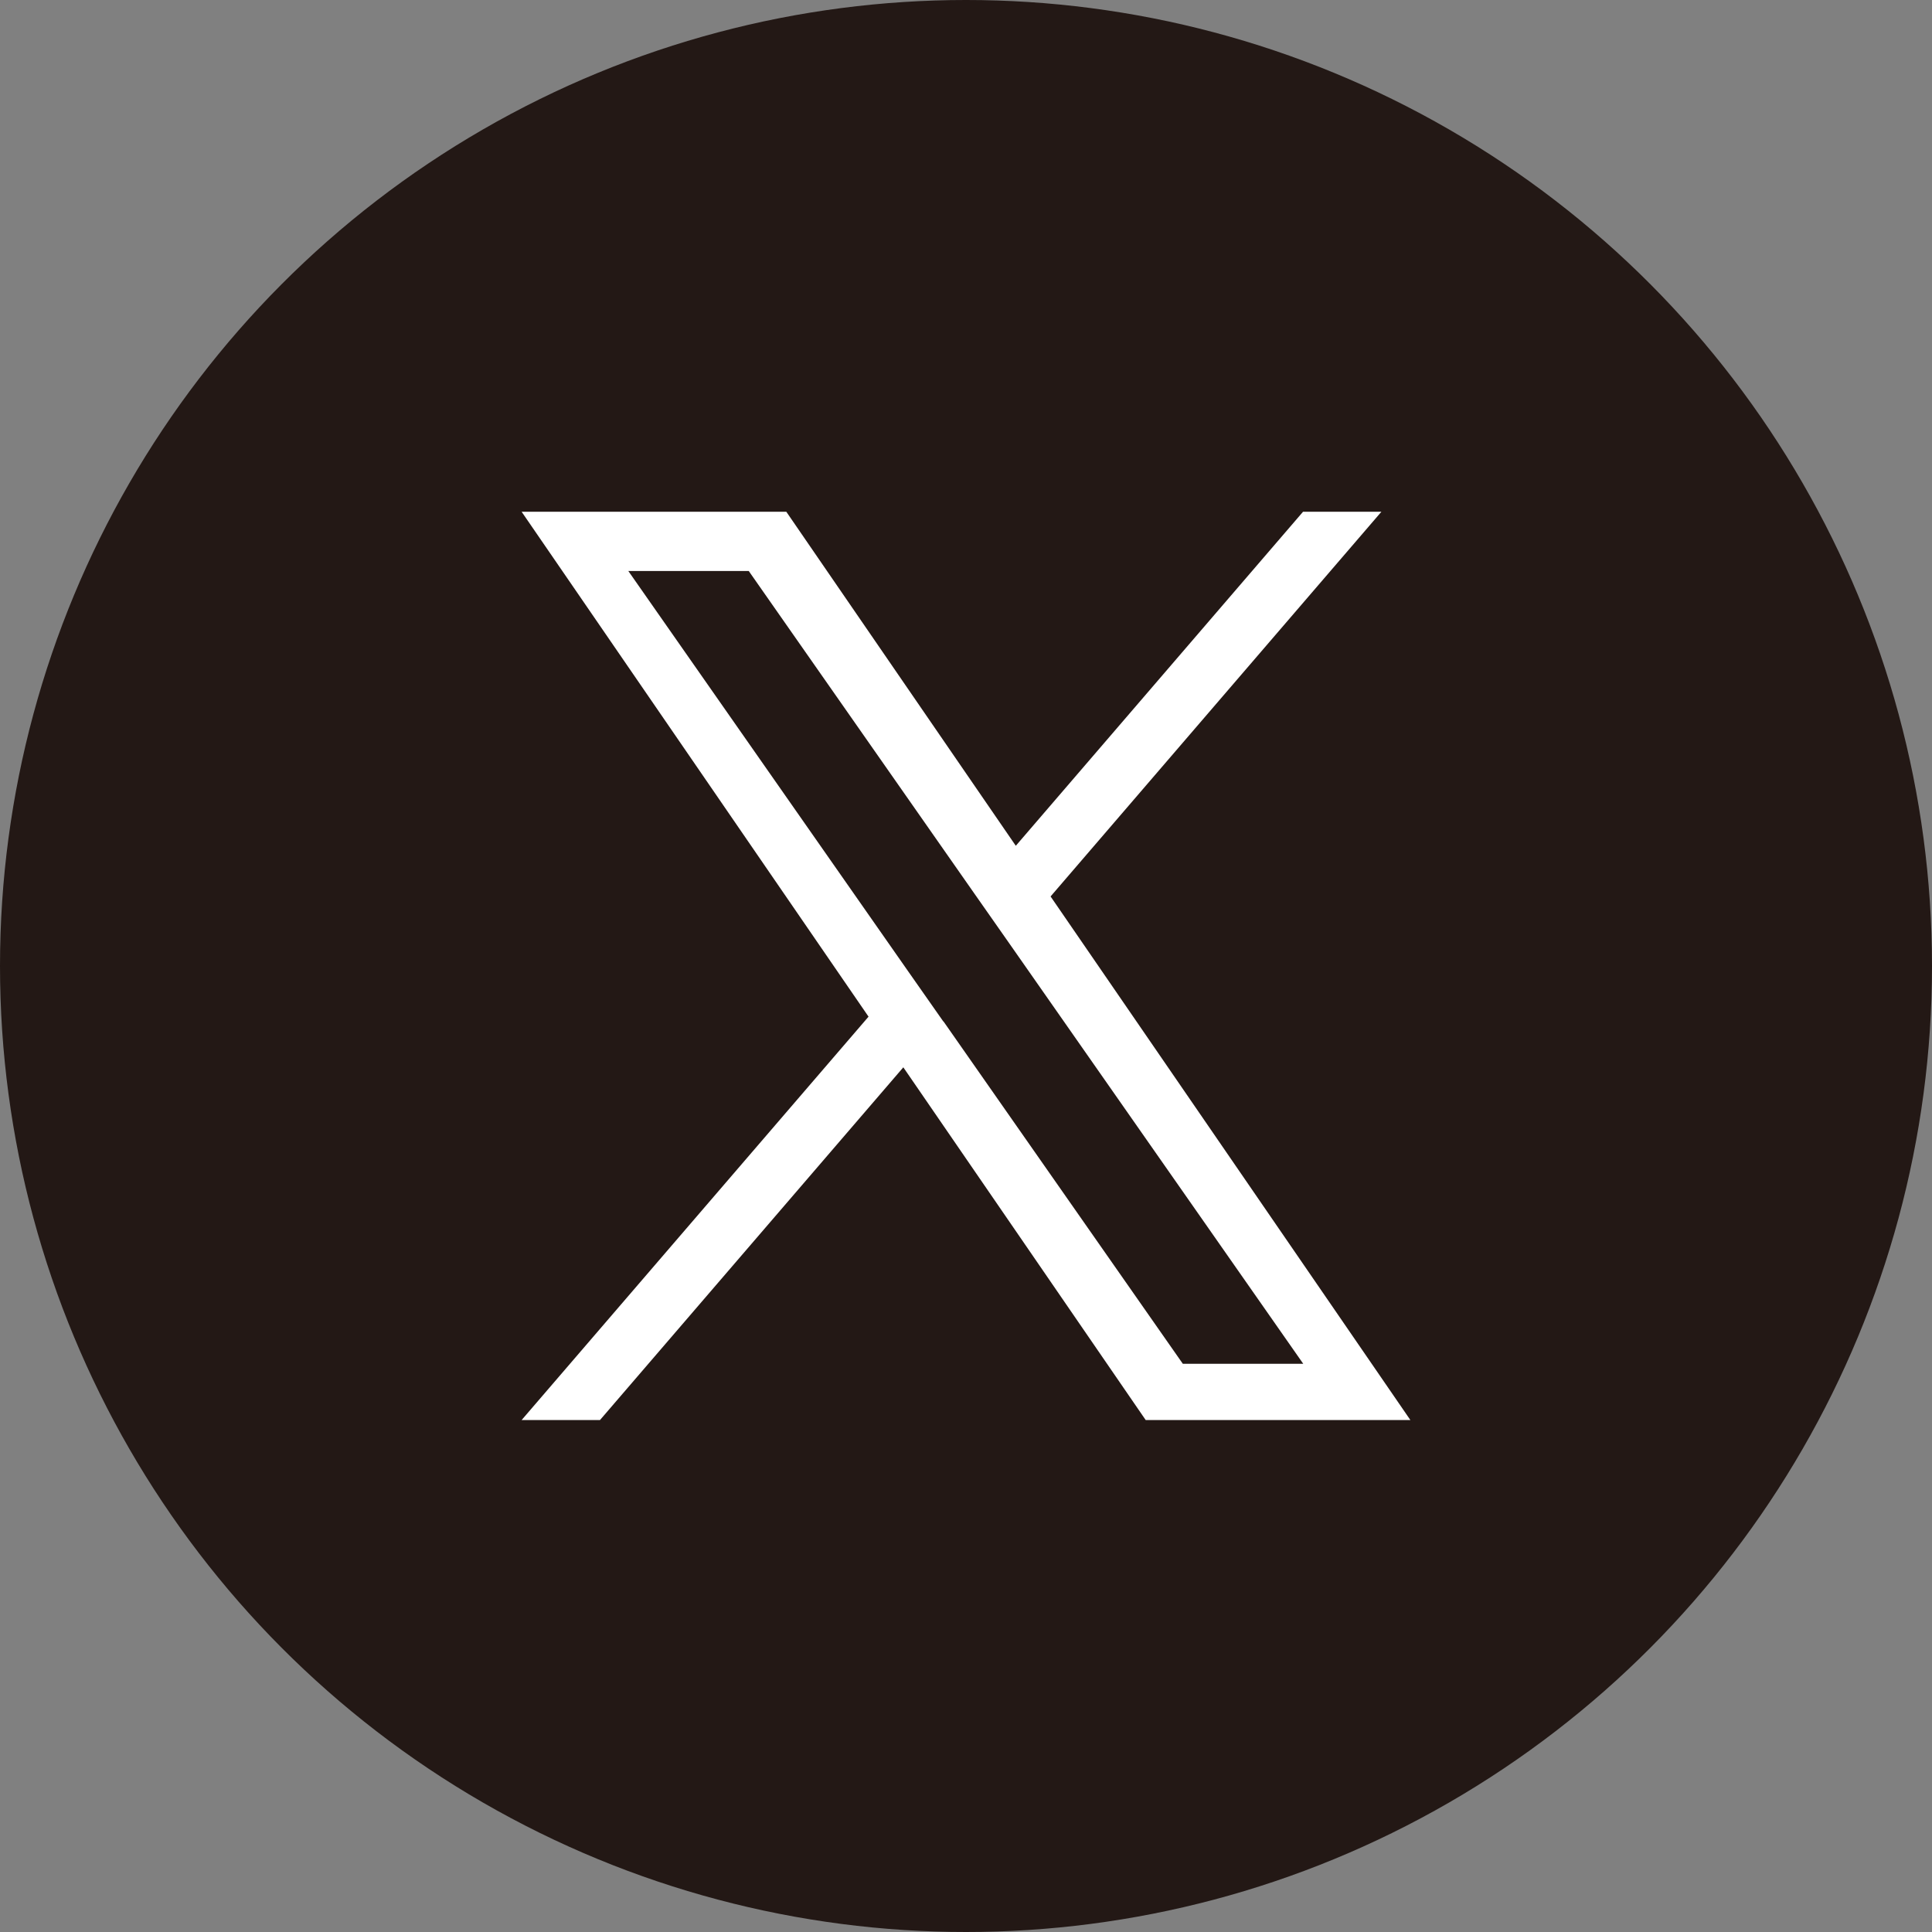 <?xml version="1.0" encoding="UTF-8"?>
<svg id="_レイヤー_2" xmlns="http://www.w3.org/2000/svg" version="1.1" viewBox="0 0 90 90">
  <rect x="0" y="0" width="90" height="90" fill="#808080" stroke="none"/>
  <!-- Generator: Adobe Illustrator 29.4.0, SVG Export Plug-In . SVG Version: 2.1.0 Build 152)  -->
  <defs>
    <style>
      .st0 {
        fill: #231815;
      }

      .st1 {
        fill: #fff;
      }
    </style>
  </defs>
  <g id="about_de">
    <g>
      <circle class="st0" cx="45" cy="45" r="45"/>
      <path class="st1" d="M48.94,41.76l15.41-17.92h-3.65l-13.38,15.56-10.69-15.56h-12.33l16.16,23.52-16.16,18.79h3.65l14.13-16.43,11.29,16.43h12.33l-16.76-24.39 0.0 0ZM43.94,47.58l-1.64-2.34-13.03-18.64h5.61l10.52,15.04,1.64,2.34,13.67,19.55h-5.61l-11.15-15.95h-.01Z"/>
    </g>
  </g>
</svg>